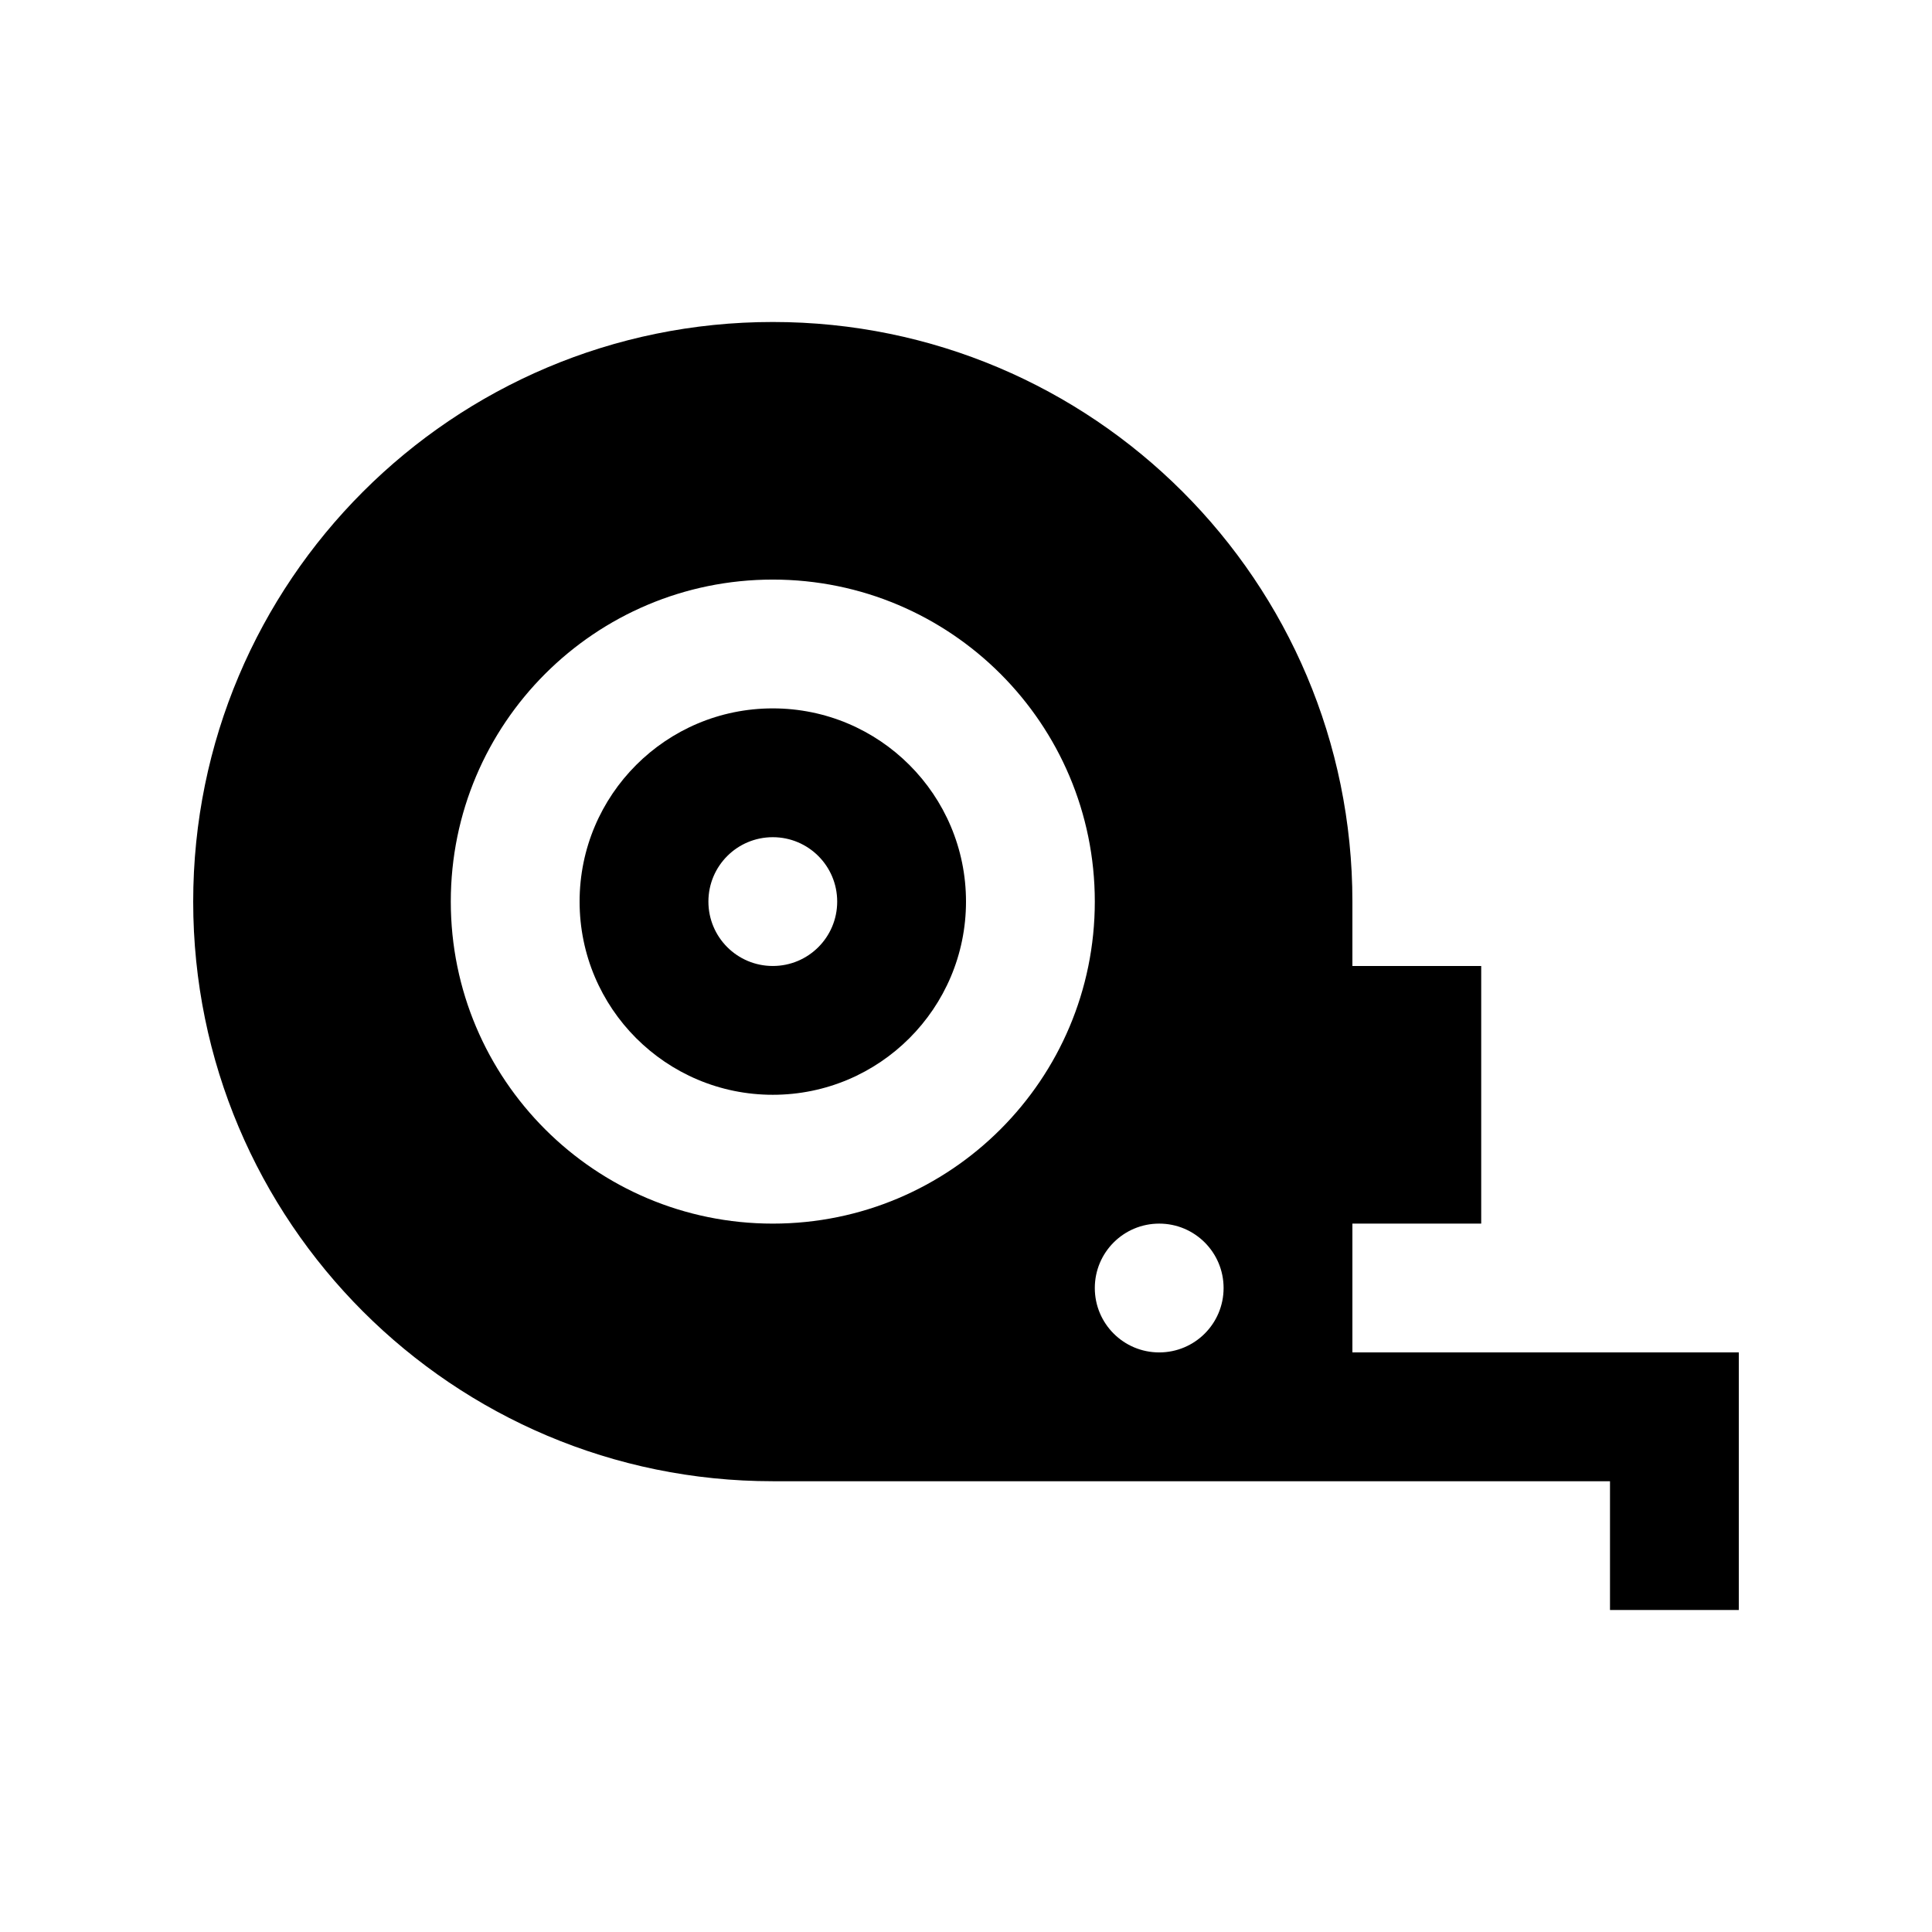 <?xml version="1.0" encoding="utf-8"?>
<!-- Generator: Adobe Illustrator 16.0.0, SVG Export Plug-In . SVG Version: 6.00 Build 0)  -->
<!DOCTYPE svg PUBLIC "-//W3C//DTD SVG 1.0//EN" "http://www.w3.org/TR/2001/REC-SVG-20010904/DTD/svg10.dtd">
<svg version="1.0" id="Layer_1" xmlns="http://www.w3.org/2000/svg" xmlns:xlink="http://www.w3.org/1999/xlink" x="0px" y="0px"
	 width="100px" height="100px" viewBox="0 0 100 100" enable-background="new 0 0 100 100" xml:space="preserve">
<path d="M40,36.666c-5.524,0-10,4.476-10,10c0,5.521,4.476,10,10,10s10-4.479,10-10C50,41.142,45.524,36.666,40,36.666z M40,49.999
	c-1.843,0-3.333-1.49-3.333-3.333s1.49-3.333,3.333-3.333s3.333,1.49,3.333,3.333S41.843,49.999,40,49.999z"/>
<path d="M70,70.001v-6.667h6.667V49.999H70v-3.33c0-16.572-13.431-30.003-30-30.003S10,30.097,10,46.669
	c0,16.567,13.431,29.999,30,29.999h43.333v6.666H90V70.001H70z M40,63.334c-9.206,0-16.667-7.465-16.667-16.668
	c0-9.206,7.461-16.667,16.667-16.667s16.667,7.461,16.667,16.667C56.667,55.869,49.206,63.334,40,63.334z M60,70.001
	c-1.843,0-3.333-1.491-3.333-3.333c0-1.843,1.49-3.334,3.333-3.334s3.333,1.491,3.333,3.334C63.333,68.51,61.843,70.001,60,70.001z"
	/>
</svg>
